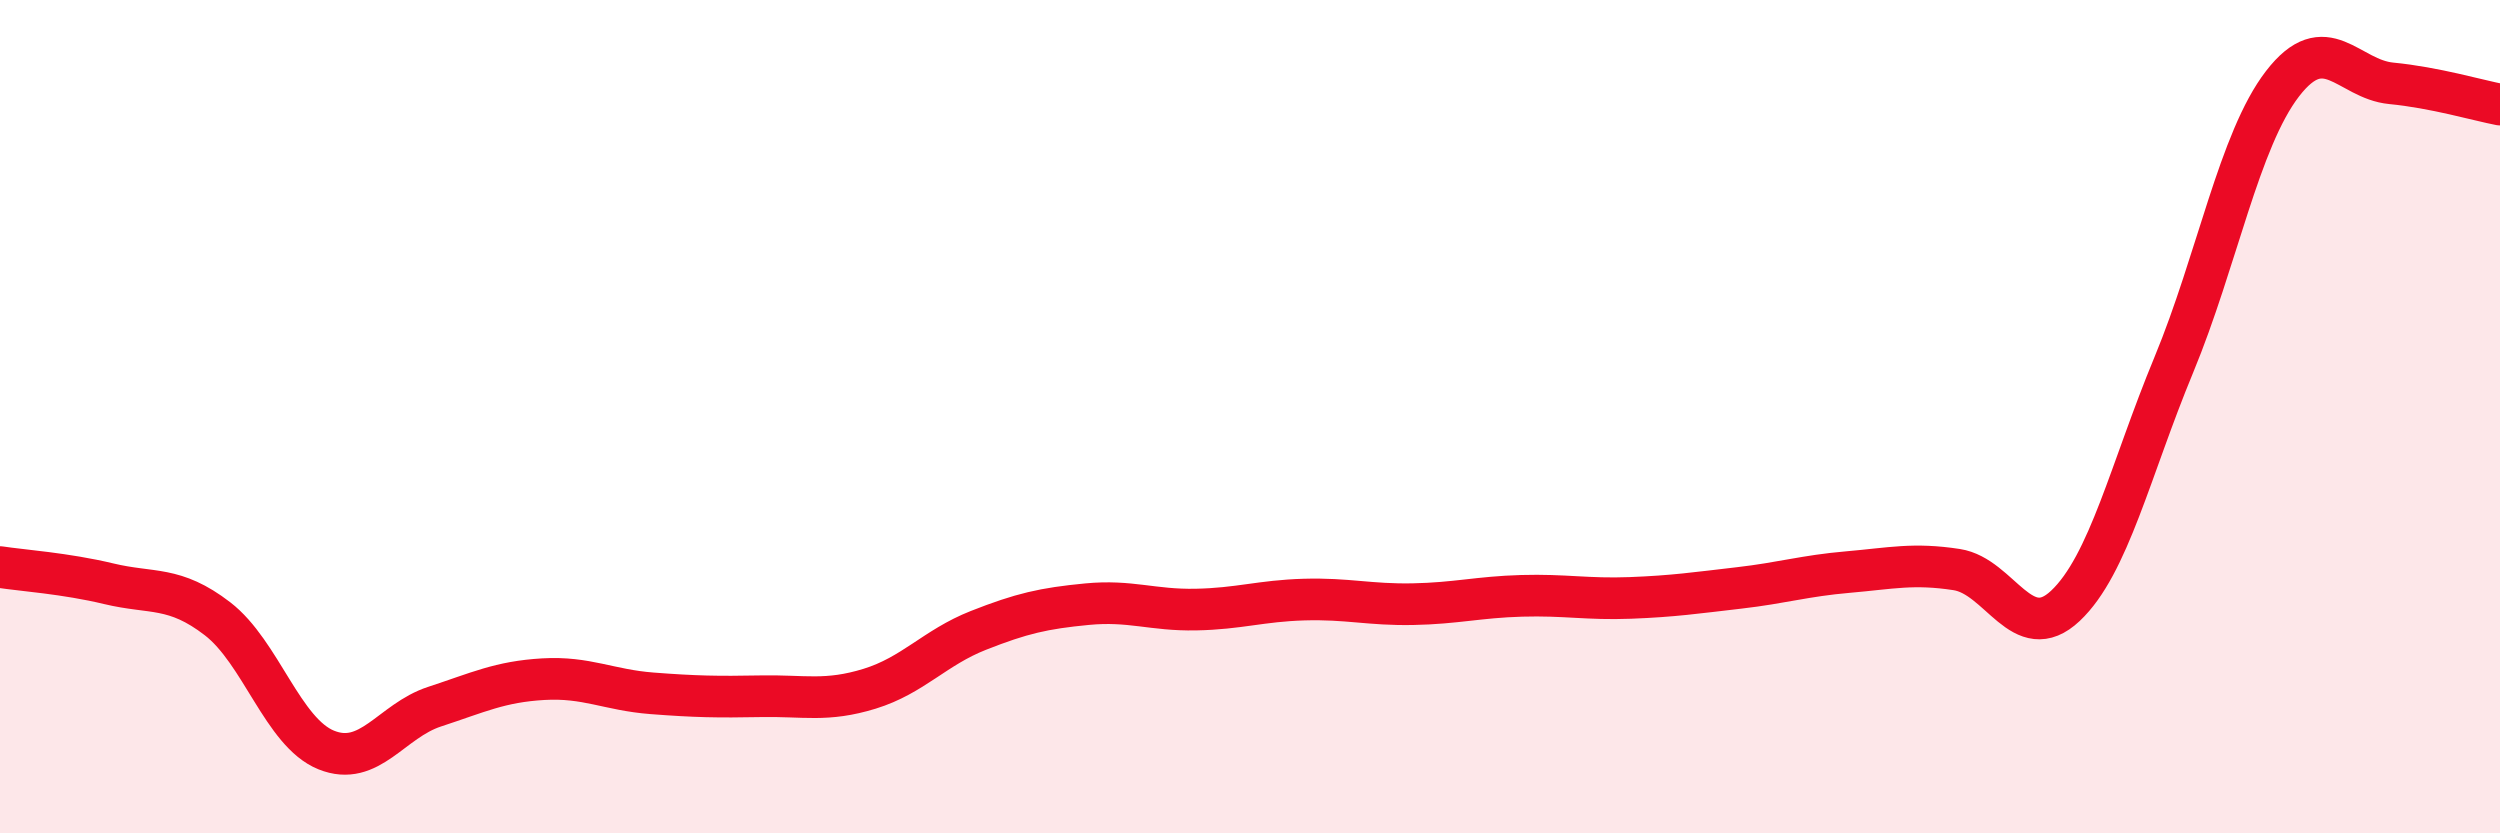 
    <svg width="60" height="20" viewBox="0 0 60 20" xmlns="http://www.w3.org/2000/svg">
      <path
        d="M 0,13.61 C 0.52,13.69 1.57,13.76 2.61,14.01 C 3.65,14.26 4.18,14.05 5.22,14.85 C 6.26,15.65 6.79,17.58 7.83,18 C 8.87,18.42 9.39,17.3 10.43,16.96 C 11.47,16.62 12,16.36 13.04,16.3 C 14.08,16.24 14.61,16.56 15.65,16.64 C 16.69,16.72 17.22,16.73 18.26,16.71 C 19.3,16.69 19.83,16.85 20.87,16.53 C 21.91,16.21 22.44,15.54 23.48,15.13 C 24.52,14.72 25.05,14.6 26.09,14.5 C 27.13,14.4 27.66,14.65 28.7,14.63 C 29.74,14.61 30.26,14.42 31.3,14.39 C 32.34,14.36 32.87,14.52 33.91,14.5 C 34.95,14.48 35.48,14.33 36.52,14.3 C 37.56,14.27 38.09,14.39 39.13,14.35 C 40.17,14.31 40.7,14.23 41.74,14.11 C 42.78,13.99 43.31,13.82 44.35,13.73 C 45.39,13.64 45.92,13.51 46.96,13.67 C 48,13.83 48.53,15.52 49.57,14.54 C 50.61,13.56 51.13,11.27 52.17,8.76 C 53.21,6.25 53.74,3.36 54.78,2.01 C 55.82,0.66 56.35,1.9 57.39,2 C 58.43,2.1 59.48,2.41 60,2.51L60 20L0 20Z"
        fill="#EB0A25"
        opacity="0.1"
        stroke-linecap="round"
        stroke-linejoin="round"
      />
      <path
        d="M 0,13.61 C 0.52,13.69 1.57,13.76 2.61,14.01 C 3.65,14.26 4.18,14.05 5.22,14.85 C 6.26,15.65 6.79,17.58 7.83,18 C 8.87,18.42 9.39,17.3 10.43,16.96 C 11.47,16.62 12,16.36 13.04,16.3 C 14.08,16.24 14.61,16.56 15.65,16.64 C 16.69,16.72 17.22,16.73 18.26,16.71 C 19.3,16.69 19.83,16.85 20.87,16.53 C 21.91,16.21 22.44,15.54 23.48,15.13 C 24.52,14.72 25.05,14.6 26.09,14.5 C 27.13,14.4 27.66,14.65 28.7,14.63 C 29.74,14.61 30.26,14.42 31.3,14.39 C 32.34,14.36 32.87,14.52 33.91,14.5 C 34.95,14.48 35.48,14.33 36.52,14.3 C 37.56,14.27 38.09,14.39 39.13,14.35 C 40.17,14.31 40.7,14.23 41.74,14.11 C 42.78,13.99 43.31,13.82 44.35,13.73 C 45.39,13.64 45.92,13.51 46.96,13.67 C 48,13.83 48.53,15.52 49.57,14.54 C 50.61,13.56 51.13,11.27 52.17,8.76 C 53.21,6.25 53.74,3.36 54.78,2.01 C 55.82,0.66 56.35,1.9 57.39,2 C 58.43,2.1 59.48,2.41 60,2.51"
        stroke="#EB0A25"
        stroke-width="1"
        fill="none"
        stroke-linecap="round"
        stroke-linejoin="round"
      />
    </svg>
  